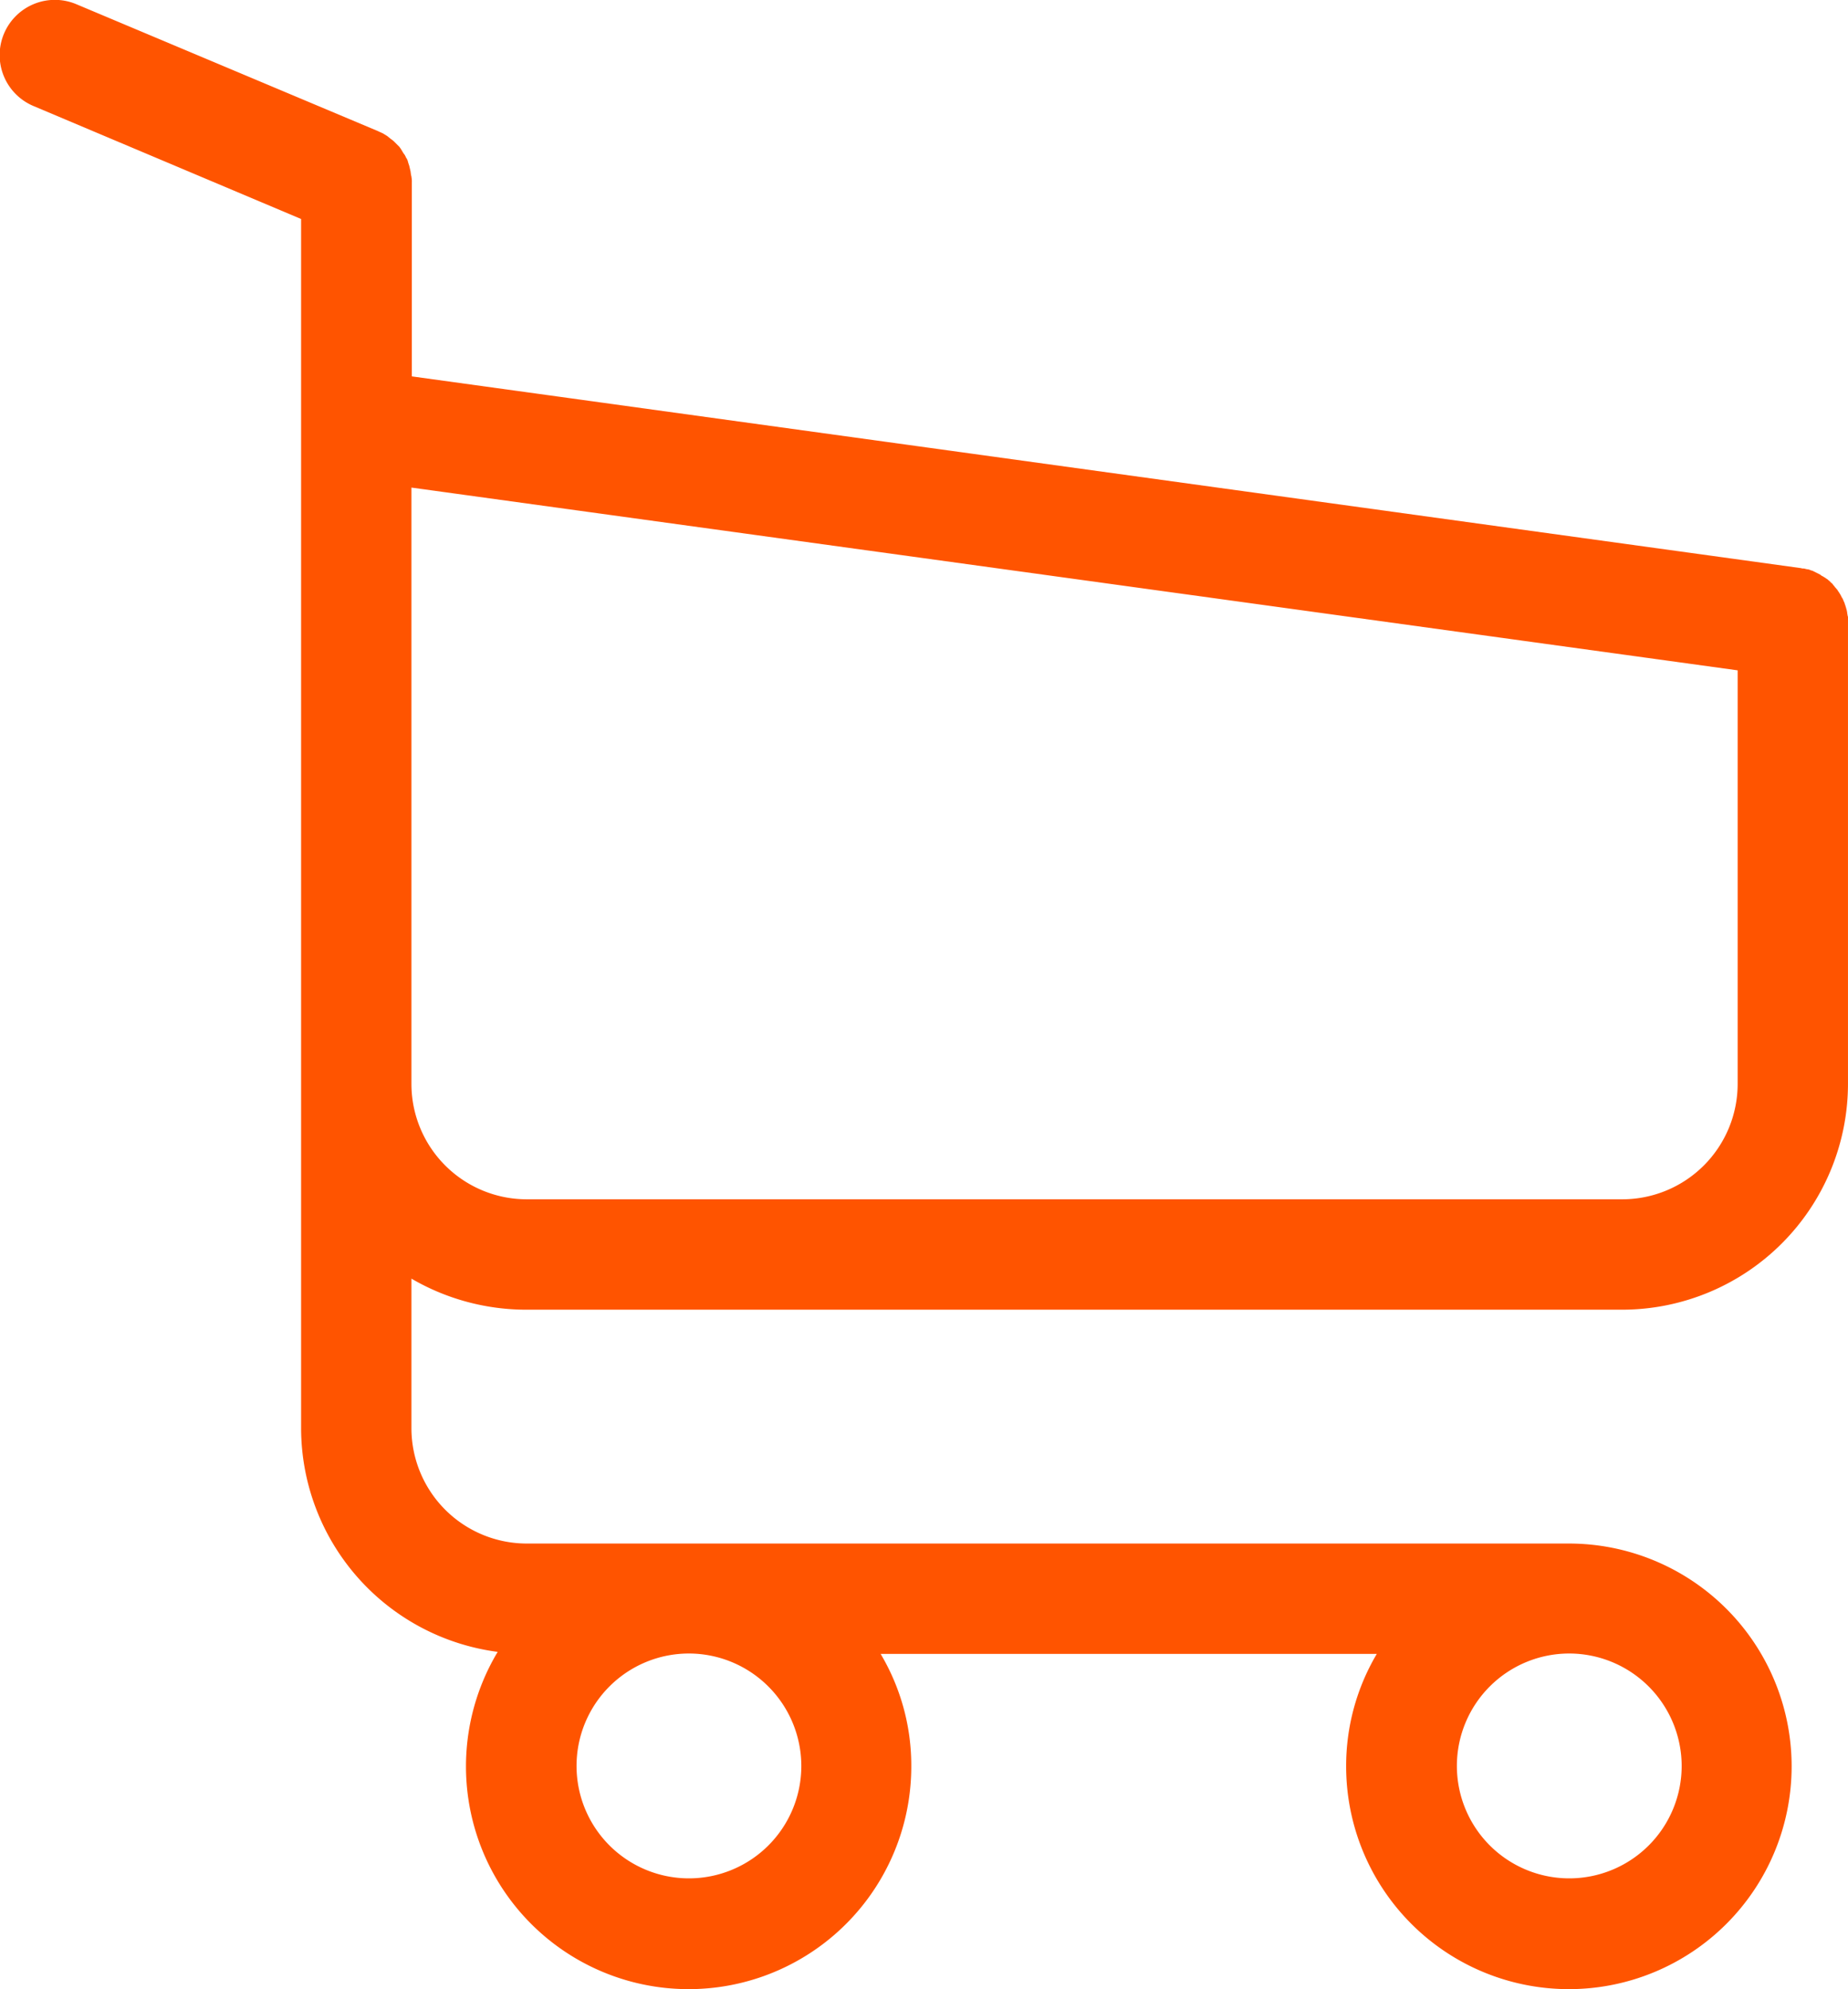 <svg xmlns="http://www.w3.org/2000/svg" width="348.956" height="375.504" viewBox="0 0 348.956 375.504"><g transform="translate(-17.2 0)"><path d="M116.653,247.241h206.9a42.685,42.685,0,0,0,42.6-42.6V116.663a.979.979,0,0,0-.077-.463c0-.154-.077-.386-.077-.54s-.077-.309-.077-.463a4.917,4.917,0,0,1-.154-.54c-.077-.154-.077-.309-.154-.463s-.077-.309-.154-.463a3.759,3.759,0,0,1-.232-.54A1.688,1.688,0,0,0,365,112.8l-.232-.463c-.077-.154-.154-.232-.232-.386s-.232-.309-.309-.463a1.355,1.355,0,0,0-.309-.386c-.077-.154-.232-.232-.309-.386s-.232-.232-.309-.386-.232-.232-.309-.309l-.386-.386c-.154-.077-.232-.232-.386-.309s-.309-.232-.463-.309-.232-.154-.386-.232a1.615,1.615,0,0,1-.463-.309l-.463-.232-.463-.232-.463-.232c-.154-.077-.309-.077-.463-.154a1.431,1.431,0,0,0-.54-.154,3.343,3.343,0,0,1-.386-.077,1.7,1.7,0,0,0-.617-.077c-.077,0-.154-.077-.309-.077L94.967,71.053V34.473a4.746,4.746,0,0,0-.077-1.08.583.583,0,0,0-.077-.309c0-.232-.077-.463-.077-.695-.077-.232-.077-.386-.154-.617,0-.154-.077-.232-.077-.386l-.232-.695c0-.077-.077-.232-.077-.309a2.31,2.31,0,0,0-.309-.617c-.077-.077-.077-.232-.154-.309a1.614,1.614,0,0,0-.309-.463c-.077-.154-.154-.232-.232-.386s-.154-.232-.232-.386-.232-.309-.309-.463l-.232-.232-.463-.463-.232-.232a3.356,3.356,0,0,0-.54-.463c-.077-.077-.232-.154-.309-.232-.154-.154-.309-.232-.463-.386a7.118,7.118,0,0,0-.617-.386c-.077-.077-.154-.077-.232-.154-.309-.154-.695-.309-1-.463L31.685.825a10.427,10.427,0,1,0-8.1,19.216l50.472,21.3v228.28a42.649,42.649,0,0,0,37.121,42.214,42.044,42.044,0,1,0,78.1,21.609,41.263,41.263,0,0,0-5.788-21.223h93.689a41.471,41.471,0,0,0-5.788,21.223,42.06,42.06,0,1,0,42.06-42.06H116.653A21.787,21.787,0,0,1,94.89,269.622V241.376A43.085,43.085,0,0,0,116.653,247.241Zm51.861,86.126a21.223,21.223,0,1,1-21.223-21.223A21.26,21.26,0,0,1,168.514,333.367Zm166.233,0a21.223,21.223,0,1,1-21.223-21.223A21.26,21.26,0,0,1,334.747,333.367ZM323.557,226.4h-206.9A21.787,21.787,0,0,1,94.89,204.641V92.045l250.429,34.5v78.023A21.8,21.8,0,0,1,323.557,226.4Z" fill="#ff5400"/></g></svg>